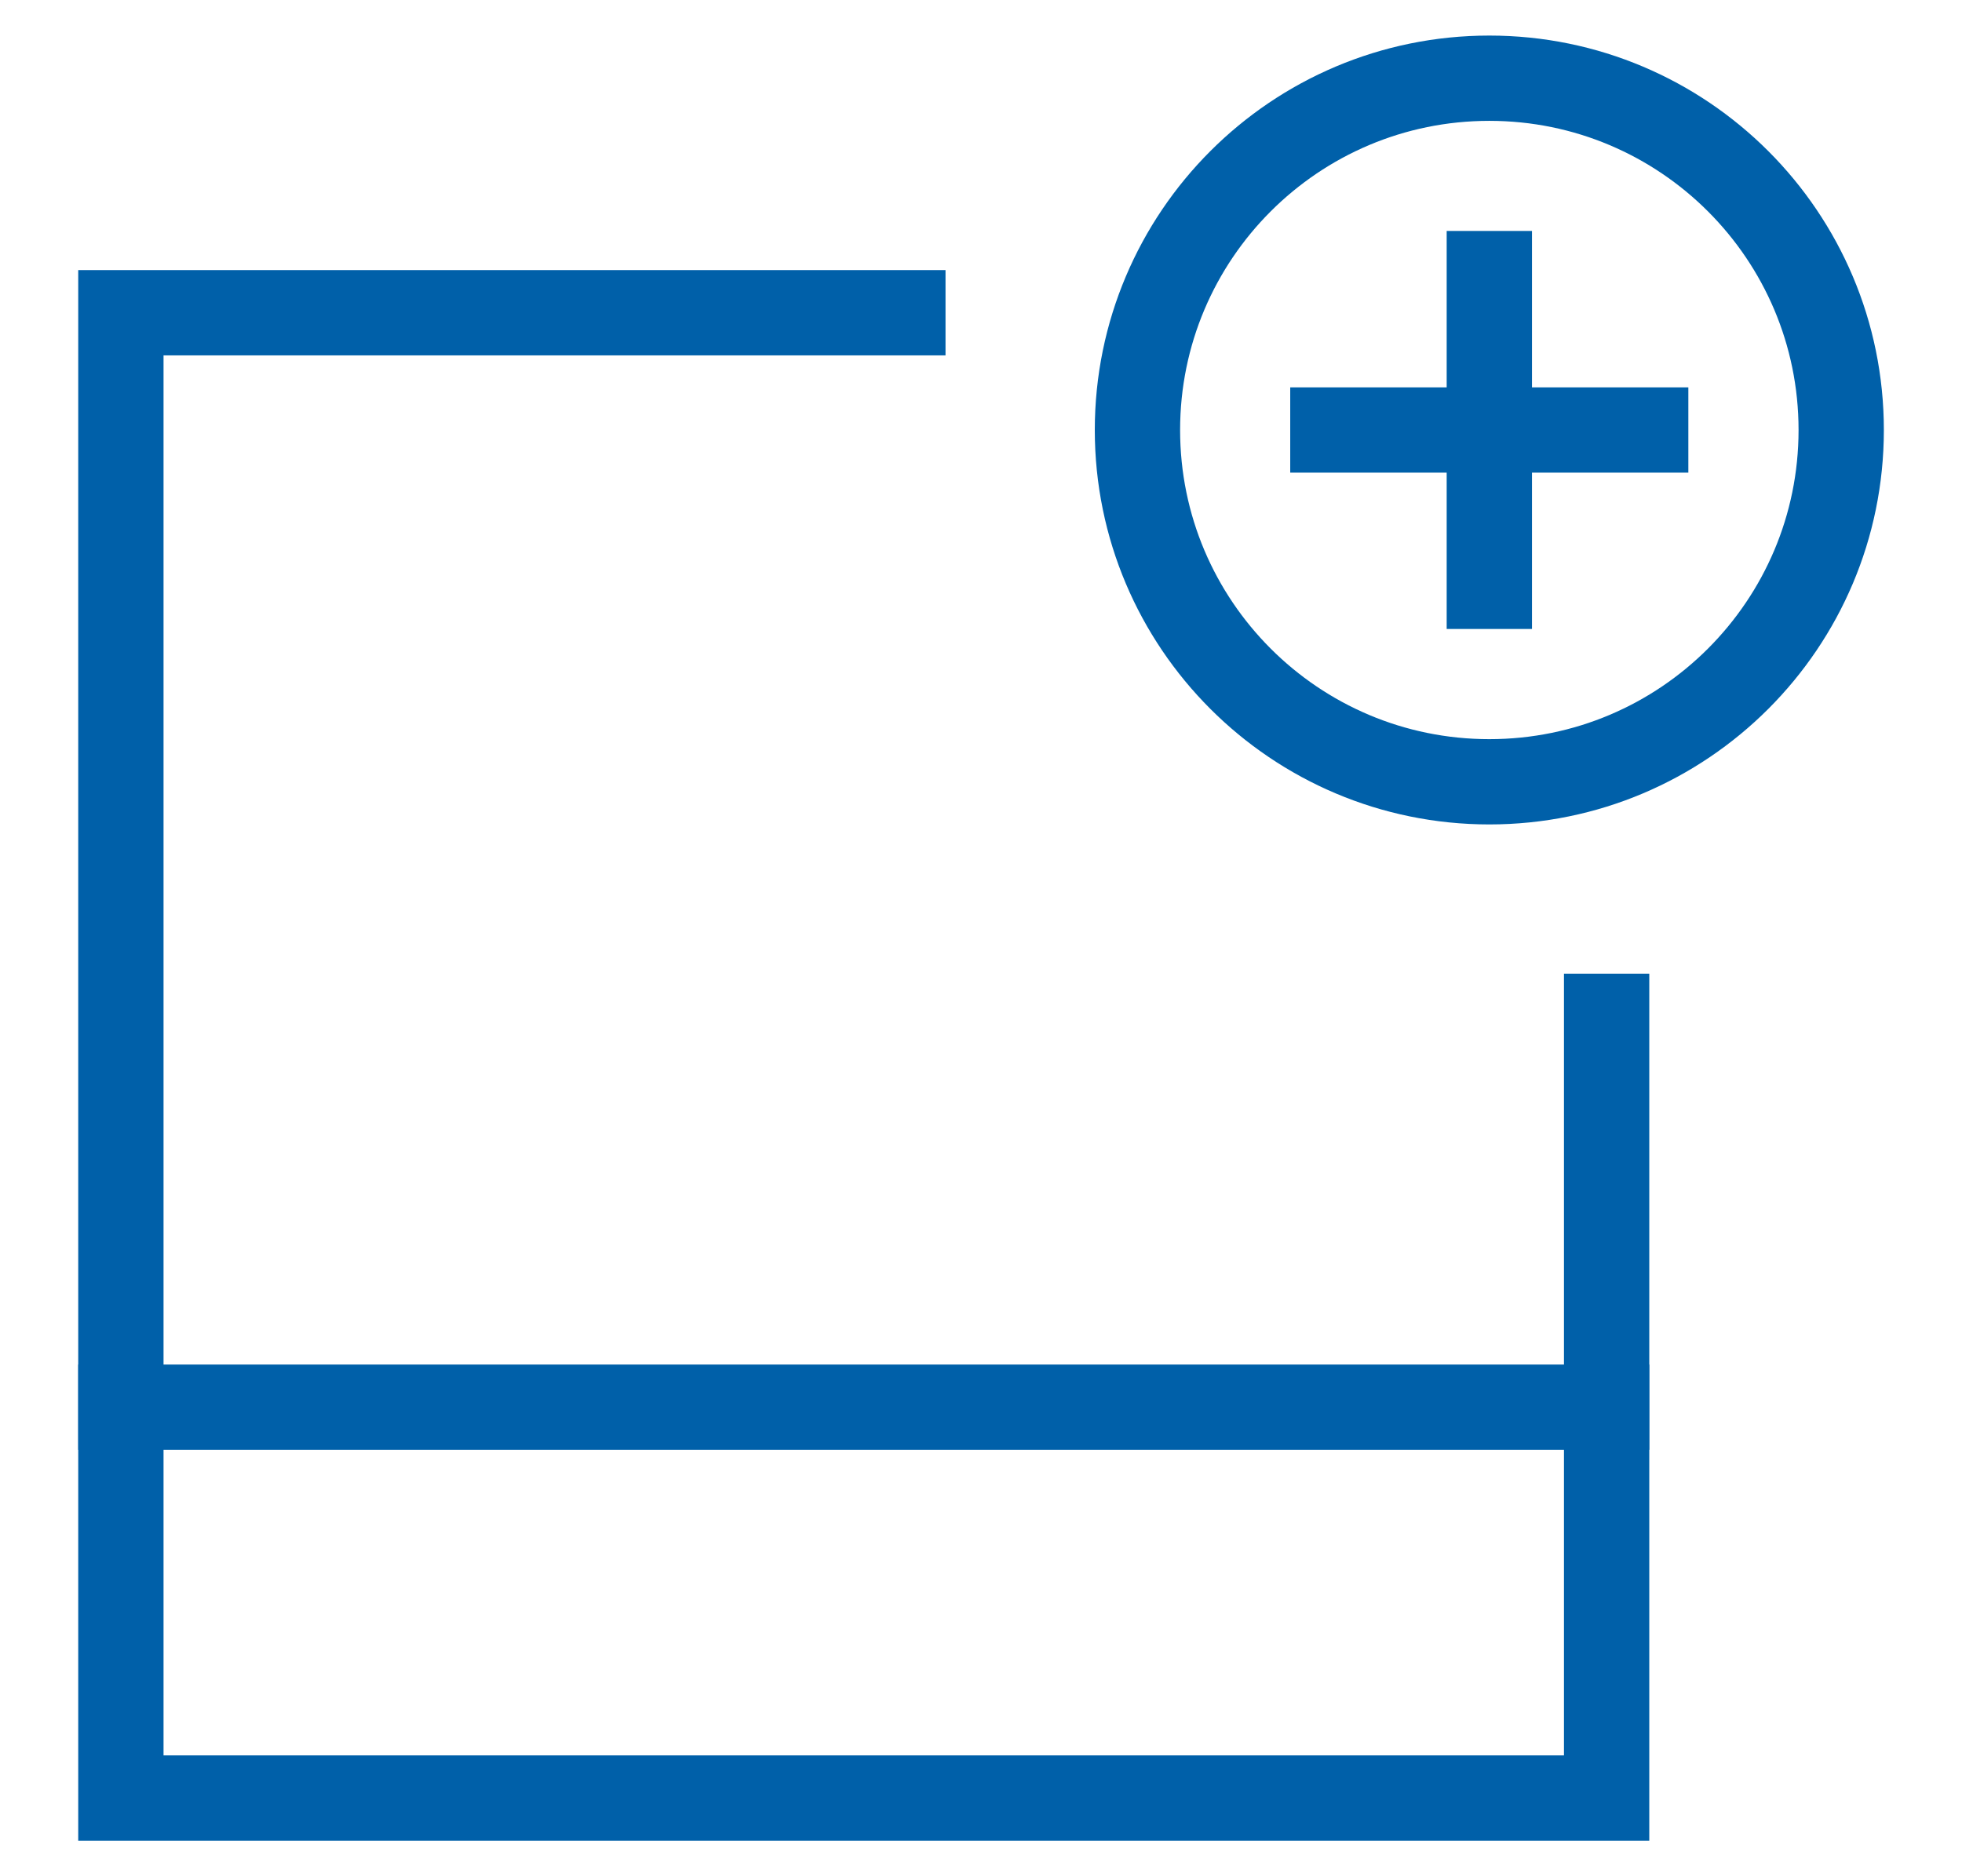 <?xml version="1.0" encoding="UTF-8"?> <svg xmlns="http://www.w3.org/2000/svg" width="23" height="22" viewBox="0 0 23 22" fill="none"><g clip-path="url(#clip0_1796_2651)"><path d="M10.584 3.667H1.417V21.083H18.834V11.917" stroke="#0060A9" stroke-miterlimit="10" stroke-linecap="square"></path><path d="M1.417 16.5H18.834" stroke="#0060A9" stroke-miterlimit="10" stroke-linecap="square"></path><path d="M17.459 9.167C19.737 9.167 21.584 7.32 21.584 5.042C21.584 2.764 19.737 0.917 17.459 0.917C15.181 0.917 13.334 2.764 13.334 5.042C13.334 7.32 15.181 9.167 17.459 9.167Z" stroke="#0060A9" stroke-miterlimit="10" stroke-linecap="square"></path><path d="M17.459 3.208V6.875" stroke="#0060A9" stroke-miterlimit="10" stroke-linecap="square"></path><path d="M15.625 5.042H19.292" stroke="#0060A9" stroke-miterlimit="10" stroke-linecap="square"></path></g><defs><clipPath id="clip0_1796_2651"><rect width="22" height="22" fill="white" transform="translate(0.5)"></rect></clipPath></defs></svg> 
